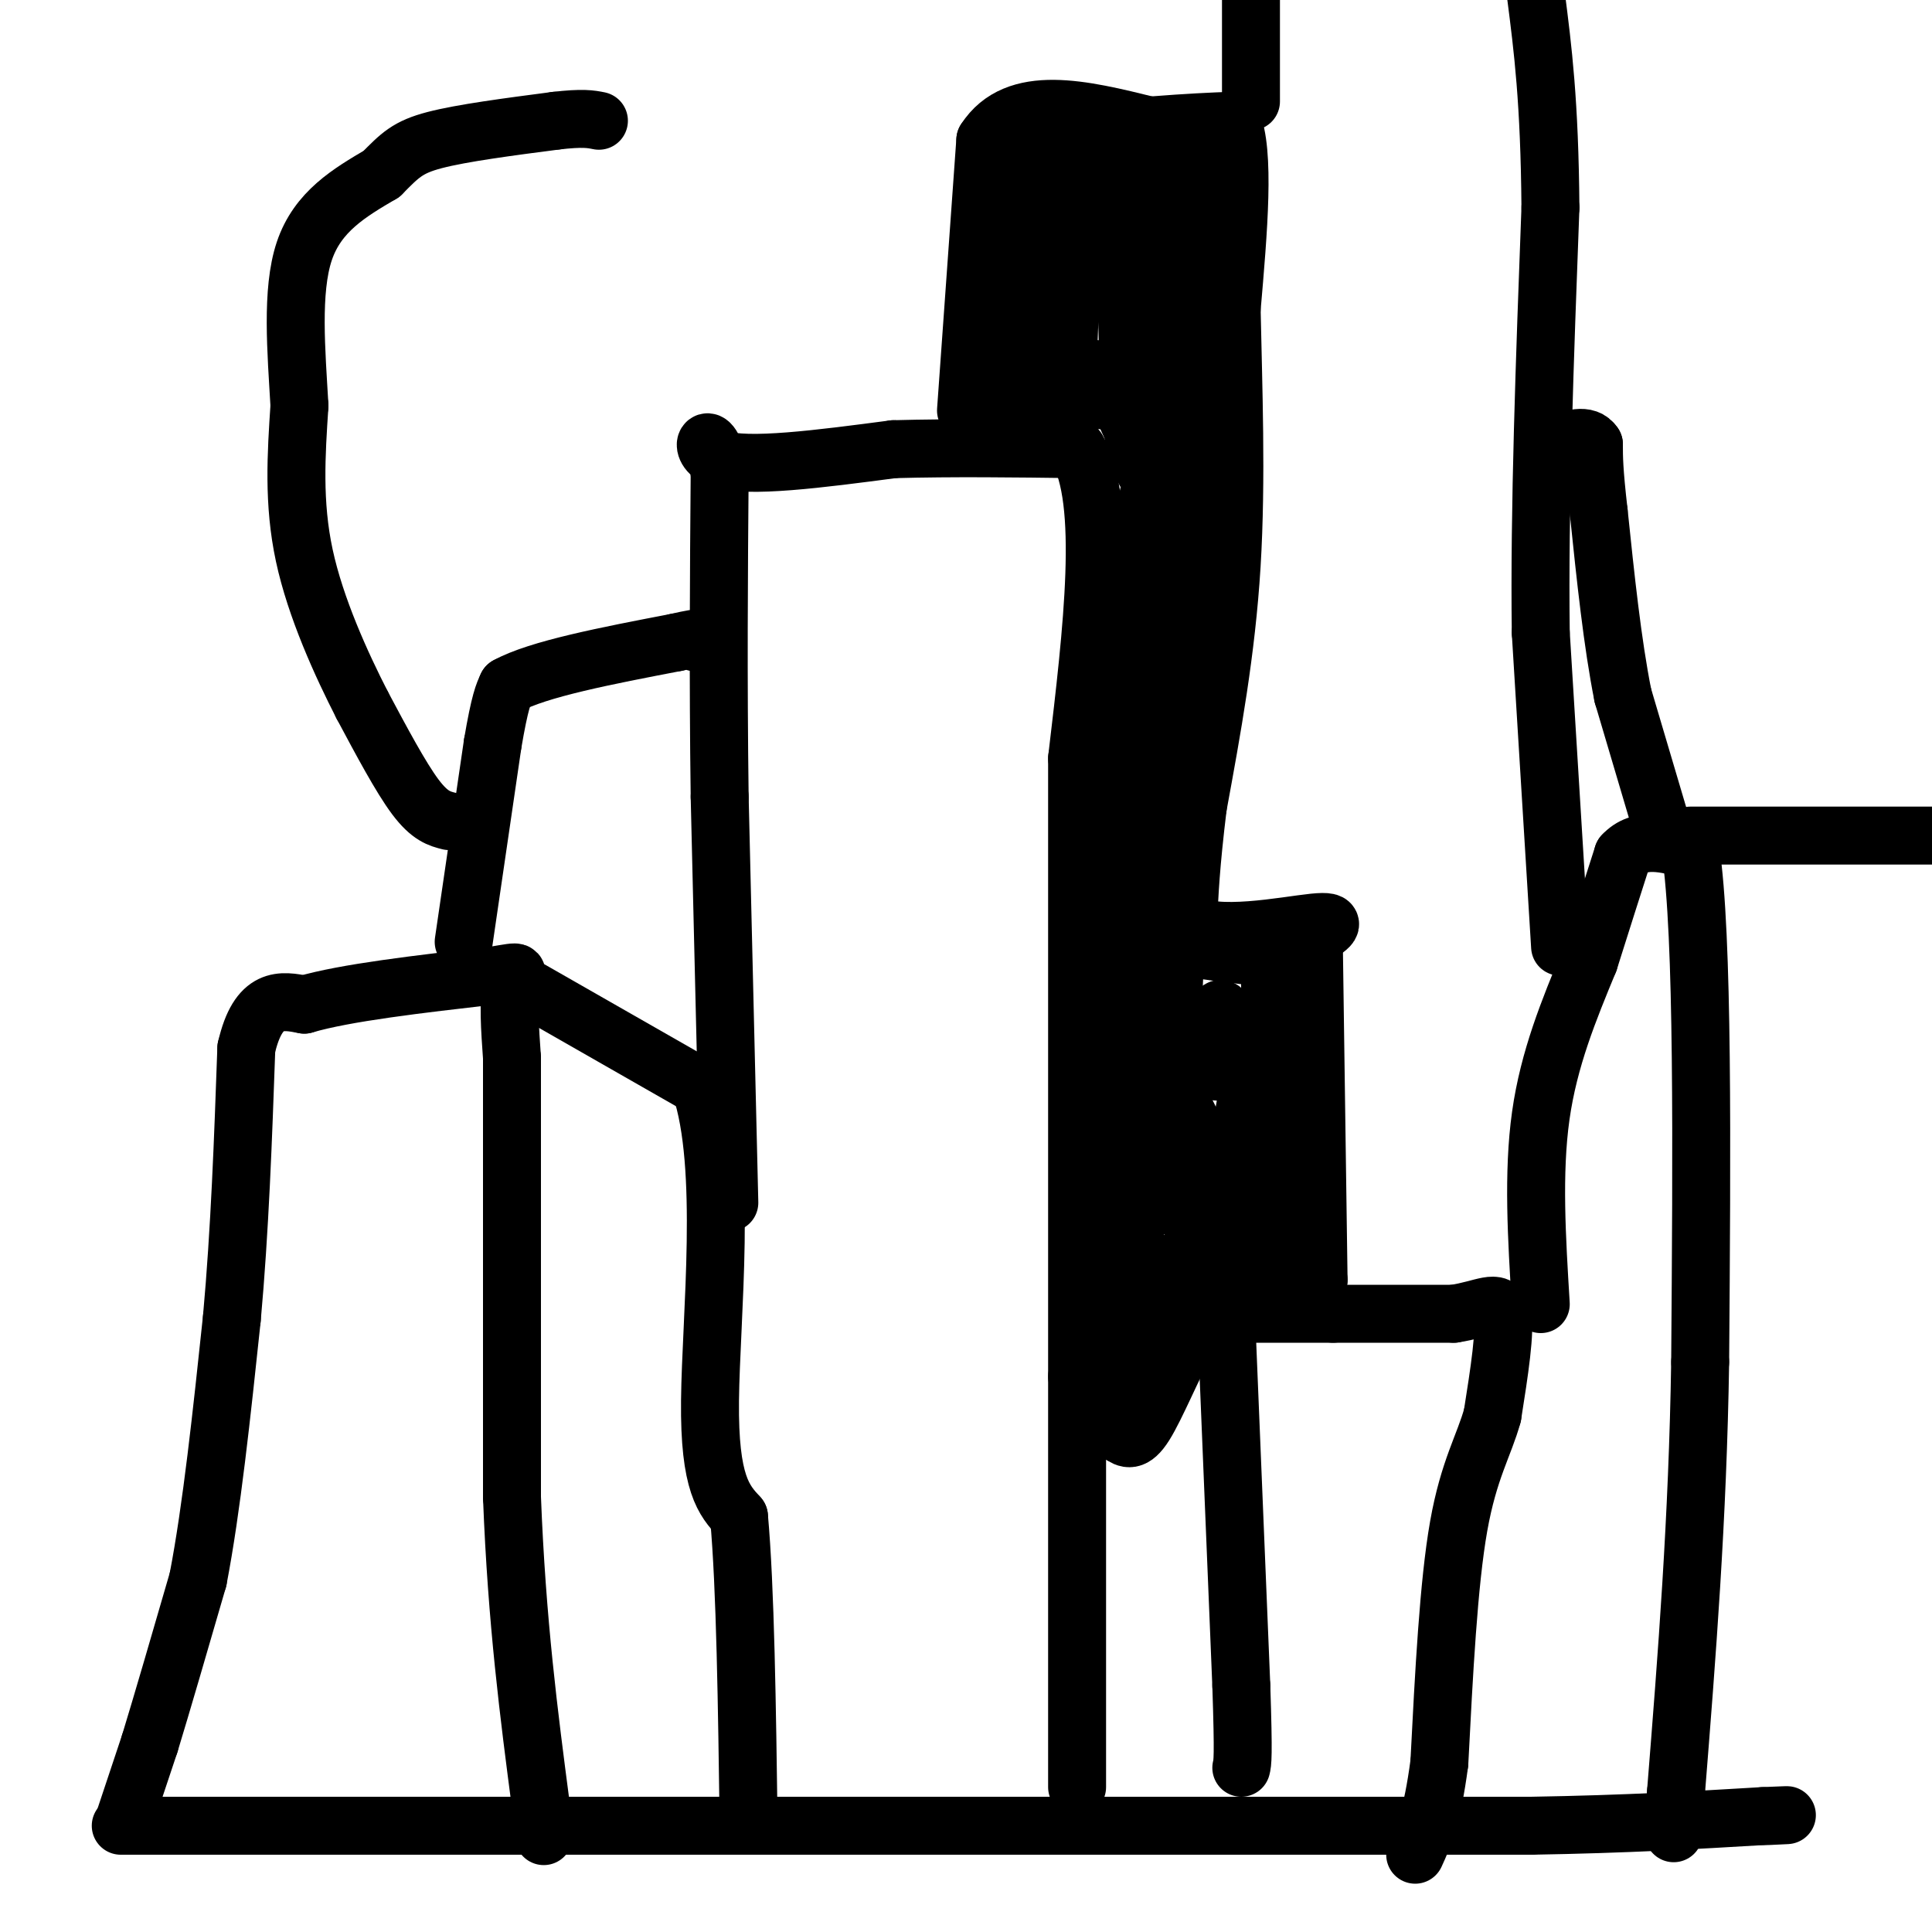 <svg viewBox='0 0 400 400' version='1.1' xmlns='http://www.w3.org/2000/svg' xmlns:xlink='http://www.w3.org/1999/xlink'><g fill='none' stroke='#000000' stroke-width='12' stroke-linecap='round' stroke-linejoin='round'><path d='M25,378c0.000,0.000 1.000,0.000 1,0'/><path d='M26,378c7.500,0.000 25.750,0.000 44,0'/><path d='M70,378c14.333,0.000 28.167,0.000 42,0'/><path d='M112,378c16.667,0.000 37.333,0.000 58,0'/><path d='M170,378c22.167,0.000 48.583,0.000 75,0'/><path d='M245,378c24.500,0.000 48.250,0.000 72,0'/><path d='M317,378c20.000,-0.333 34.000,-1.167 48,-2'/><path d='M365,376c8.167,-0.333 4.583,-0.167 1,0'/><path d='M26,376c0.000,0.000 5.000,-15.000 5,-15'/><path d='M31,361c2.500,-8.167 6.250,-21.083 10,-34'/><path d='M41,327c2.833,-14.667 4.917,-34.333 7,-54'/><path d='M48,273c1.667,-18.333 2.333,-37.167 3,-56'/><path d='M51,217c2.500,-10.833 7.250,-9.917 12,-9'/><path d='M63,208c8.500,-2.500 23.750,-4.250 39,-6'/><path d='M102,202c6.956,-1.156 4.844,-1.044 4,2c-0.844,3.044 -0.422,9.022 0,15'/><path d='M106,219c0.000,17.667 0.000,54.333 0,91'/><path d='M106,310c1.000,25.833 3.500,44.917 6,64'/><path d='M112,374c1.000,10.667 0.500,5.333 0,0'/><path d='M110,205c0.000,0.000 35.000,20.000 35,20'/><path d='M145,225c5.622,16.489 2.178,47.711 2,65c-0.178,17.289 2.911,20.644 6,24'/><path d='M153,314c1.333,14.667 1.667,39.333 2,64'/><path d='M151,249c0.000,0.000 -2.000,-84.000 -2,-84'/><path d='M149,165c-0.333,-25.167 -0.167,-46.083 0,-67'/><path d='M149,98c-1.600,-11.000 -5.600,-5.000 0,-3c5.600,2.000 20.800,0.000 36,-2'/><path d='M185,93c12.333,-0.333 25.167,-0.167 38,0'/><path d='M223,93c6.333,10.667 3.167,37.333 0,64'/><path d='M223,157c0.000,32.000 0.000,80.000 0,128'/><path d='M223,285c0.000,35.500 0.000,60.250 0,85'/><path d='M96,195c0.000,0.000 6.000,-41.000 6,-41'/><path d='M102,154c1.500,-8.833 2.250,-10.417 3,-12'/><path d='M105,142c6.333,-3.500 20.667,-6.250 35,-9'/><path d='M140,133c6.500,-1.500 5.250,-0.750 4,0'/><path d='M200,85c0.000,0.000 4.000,-56.000 4,-56'/><path d='M204,29c6.333,-9.833 20.167,-6.417 34,-3'/><path d='M238,26c8.500,-0.667 12.750,-0.833 17,-1'/><path d='M255,25c2.833,6.333 1.417,22.667 0,39'/><path d='M255,64c0.311,15.622 1.089,35.178 0,53c-1.089,17.822 -4.044,33.911 -7,50'/><path d='M248,167c-1.500,12.333 -1.750,18.167 -2,24'/><path d='M246,191c5.467,3.600 20.133,0.600 26,0c5.867,-0.600 2.933,1.200 0,3'/><path d='M272,194c0.167,12.333 0.583,41.667 1,71'/><path d='M273,265c-2.833,11.833 -10.417,5.917 -18,0'/><path d='M255,265c-4.500,2.000 -6.750,7.000 -9,12'/><path d='M246,277c-3.178,5.778 -6.622,14.222 -9,18c-2.378,3.778 -3.689,2.889 -5,2'/><path d='M232,297c-0.500,-11.000 0.750,-39.500 2,-68'/><path d='M234,229c0.667,-20.667 1.333,-38.333 2,-56'/><path d='M236,173c1.667,-20.667 4.833,-44.333 8,-68'/><path d='M244,105c2.167,-23.167 3.583,-47.083 5,-71'/><path d='M249,34c-3.333,-11.833 -14.167,-5.917 -25,0'/><path d='M224,34c-4.964,-0.060 -4.875,-0.208 -6,1c-1.125,1.208 -3.464,3.774 -6,11c-2.536,7.226 -5.268,19.113 -8,31'/><path d='M204,77c-1.022,6.644 0.422,7.756 3,8c2.578,0.244 6.289,-0.378 10,-1'/><path d='M217,84c6.000,-0.867 16.000,-2.533 20,1c4.000,3.533 2.000,12.267 0,21'/><path d='M237,106c0.000,14.333 0.000,39.667 0,65'/><path d='M237,171c-0.444,16.244 -1.556,24.356 -1,18c0.556,-6.356 2.778,-27.178 5,-48'/><path d='M241,141c1.667,-15.467 3.333,-30.133 3,-38c-0.333,-7.867 -2.667,-8.933 -5,-10'/><path d='M239,93c-1.833,-2.619 -3.917,-4.167 -5,-16c-1.083,-11.833 -1.167,-33.952 -1,-40c0.167,-6.048 0.583,3.976 1,14'/><path d='M234,51c-0.190,9.119 -1.167,24.917 0,35c1.167,10.083 4.476,14.452 4,12c-0.476,-2.452 -4.738,-11.726 -9,-21'/><path d='M229,77c-4.644,-2.289 -11.756,2.489 -15,0c-3.244,-2.489 -2.622,-12.244 -2,-22'/><path d='M212,55c-0.800,-7.556 -1.800,-15.444 -1,-19c0.800,-3.556 3.400,-2.778 6,-2'/><path d='M217,34c7.378,0.578 22.822,3.022 27,4c4.178,0.978 -2.911,0.489 -10,0'/><path d='M234,38c-4.881,0.988 -12.083,3.458 -16,5c-3.917,1.542 -4.548,2.155 0,3c4.548,0.845 14.274,1.923 24,3'/><path d='M242,49c5.190,0.774 6.167,1.208 3,0c-3.167,-1.208 -10.476,-4.060 -15,-4c-4.524,0.060 -6.262,3.030 -8,6'/><path d='M222,51c-1.476,7.536 -1.167,23.375 -1,25c0.167,1.625 0.190,-10.964 1,-17c0.810,-6.036 2.405,-5.518 4,-5'/><path d='M226,54c2.884,-2.490 8.093,-6.214 11,0c2.907,6.214 3.514,22.365 4,21c0.486,-1.365 0.853,-20.247 1,-23c0.147,-2.753 0.073,10.624 0,24'/><path d='M242,76c-0.500,19.167 -1.750,55.083 -3,91'/><path d='M239,167c-0.048,18.440 1.333,19.042 0,7c-1.333,-12.042 -5.381,-36.726 -7,-36c-1.619,0.726 -0.810,26.863 0,53'/><path d='M232,191c-0.267,15.844 -0.933,28.956 0,42c0.933,13.044 3.467,26.022 6,39'/><path d='M238,272c0.976,7.500 0.417,6.750 0,4c-0.417,-2.750 -0.690,-7.500 0,-10c0.690,-2.500 2.345,-2.750 4,-3'/><path d='M242,263c2.381,-2.202 6.333,-6.208 9,-8c2.667,-1.792 4.048,-1.369 6,0c1.952,1.369 4.476,3.685 7,6'/><path d='M264,261c1.000,-7.833 0.000,-30.417 -1,-53'/><path d='M263,208c-0.111,-10.378 0.111,-9.822 -3,-10c-3.111,-0.178 -9.556,-1.089 -16,-2'/><path d='M244,196c-2.333,8.000 -0.167,29.000 2,50'/><path d='M246,246c-0.429,8.476 -2.500,4.667 -4,-3c-1.500,-7.667 -2.429,-19.190 0,-18c2.429,1.190 8.214,15.095 14,29'/><path d='M256,254c2.889,2.067 3.111,-7.267 4,-7c0.889,0.267 2.444,10.133 4,20'/><path d='M264,267c-1.500,3.500 -7.250,2.250 -13,1'/><path d='M251,268c0.167,0.500 7.083,1.250 14,2'/><path d='M265,270c0.869,0.810 -3.958,1.833 -7,0c-3.042,-1.833 -4.298,-6.524 -4,-14c0.298,-7.476 2.149,-17.738 4,-28'/><path d='M258,228c-0.444,-9.111 -3.556,-17.889 -5,-19c-1.444,-1.111 -1.222,5.444 -1,12'/><path d='M252,221c-0.167,1.833 -0.083,0.417 0,-1'/><path d='M252,272c0.000,0.000 24.000,0.000 24,0'/><path d='M276,272c8.167,0.000 16.583,0.000 25,0'/><path d='M301,272c6.200,-0.933 9.200,-3.267 10,0c0.800,3.267 -0.600,12.133 -2,21'/><path d='M309,293c-1.689,6.200 -4.911,11.200 -7,23c-2.089,11.800 -3.044,30.400 -4,49'/><path d='M298,365c-1.500,11.333 -3.250,15.167 -5,19'/><path d='M254,276c0.000,0.000 3.000,73.000 3,73'/><path d='M257,349c0.500,15.000 0.250,16.000 0,17'/><path d='M319,270c-0.833,-13.583 -1.667,-27.167 0,-39c1.667,-11.833 5.833,-21.917 10,-32'/><path d='M329,199c2.833,-9.000 4.917,-15.500 7,-22'/><path d='M336,177c3.500,-3.833 8.750,-2.417 14,-1'/><path d='M350,176c2.667,17.500 2.333,61.750 2,106'/><path d='M352,282c-0.500,32.500 -2.750,60.750 -5,89'/><path d='M347,371c-0.833,14.833 -0.417,7.417 0,0'/><path d='M350,173c0.000,0.000 74.000,0.000 74,0'/><path d='M344,171c0.000,0.000 -8.000,-27.000 -8,-27'/><path d='M336,144c-2.167,-10.833 -3.583,-24.417 -5,-38'/><path d='M331,106c-1.000,-8.667 -1.000,-11.333 -1,-14'/><path d='M330,92c-1.500,-2.333 -4.750,-1.167 -8,0'/><path d='M323,196c0.000,0.000 -4.000,-65.000 -4,-65'/><path d='M319,131c-0.333,-25.500 0.833,-56.750 2,-88'/><path d='M321,43c-0.167,-22.000 -1.583,-33.000 -3,-44'/><path d='M259,21c0.000,0.000 0.000,-25.000 0,-25'/><path d='M93,170c-2.000,-0.500 -4.000,-1.000 -7,-5c-3.000,-4.000 -7.000,-11.500 -11,-19'/><path d='M75,146c-4.333,-8.467 -9.667,-20.133 -12,-31c-2.333,-10.867 -1.667,-20.933 -1,-31'/><path d='M62,84c-0.644,-11.222 -1.756,-23.778 1,-32c2.756,-8.222 9.378,-12.111 16,-16'/><path d='M79,36c3.822,-3.867 5.378,-5.533 11,-7c5.622,-1.467 15.311,-2.733 25,-4'/><path d='M115,25c5.667,-0.667 7.333,-0.333 9,0'/></g>
</svg>